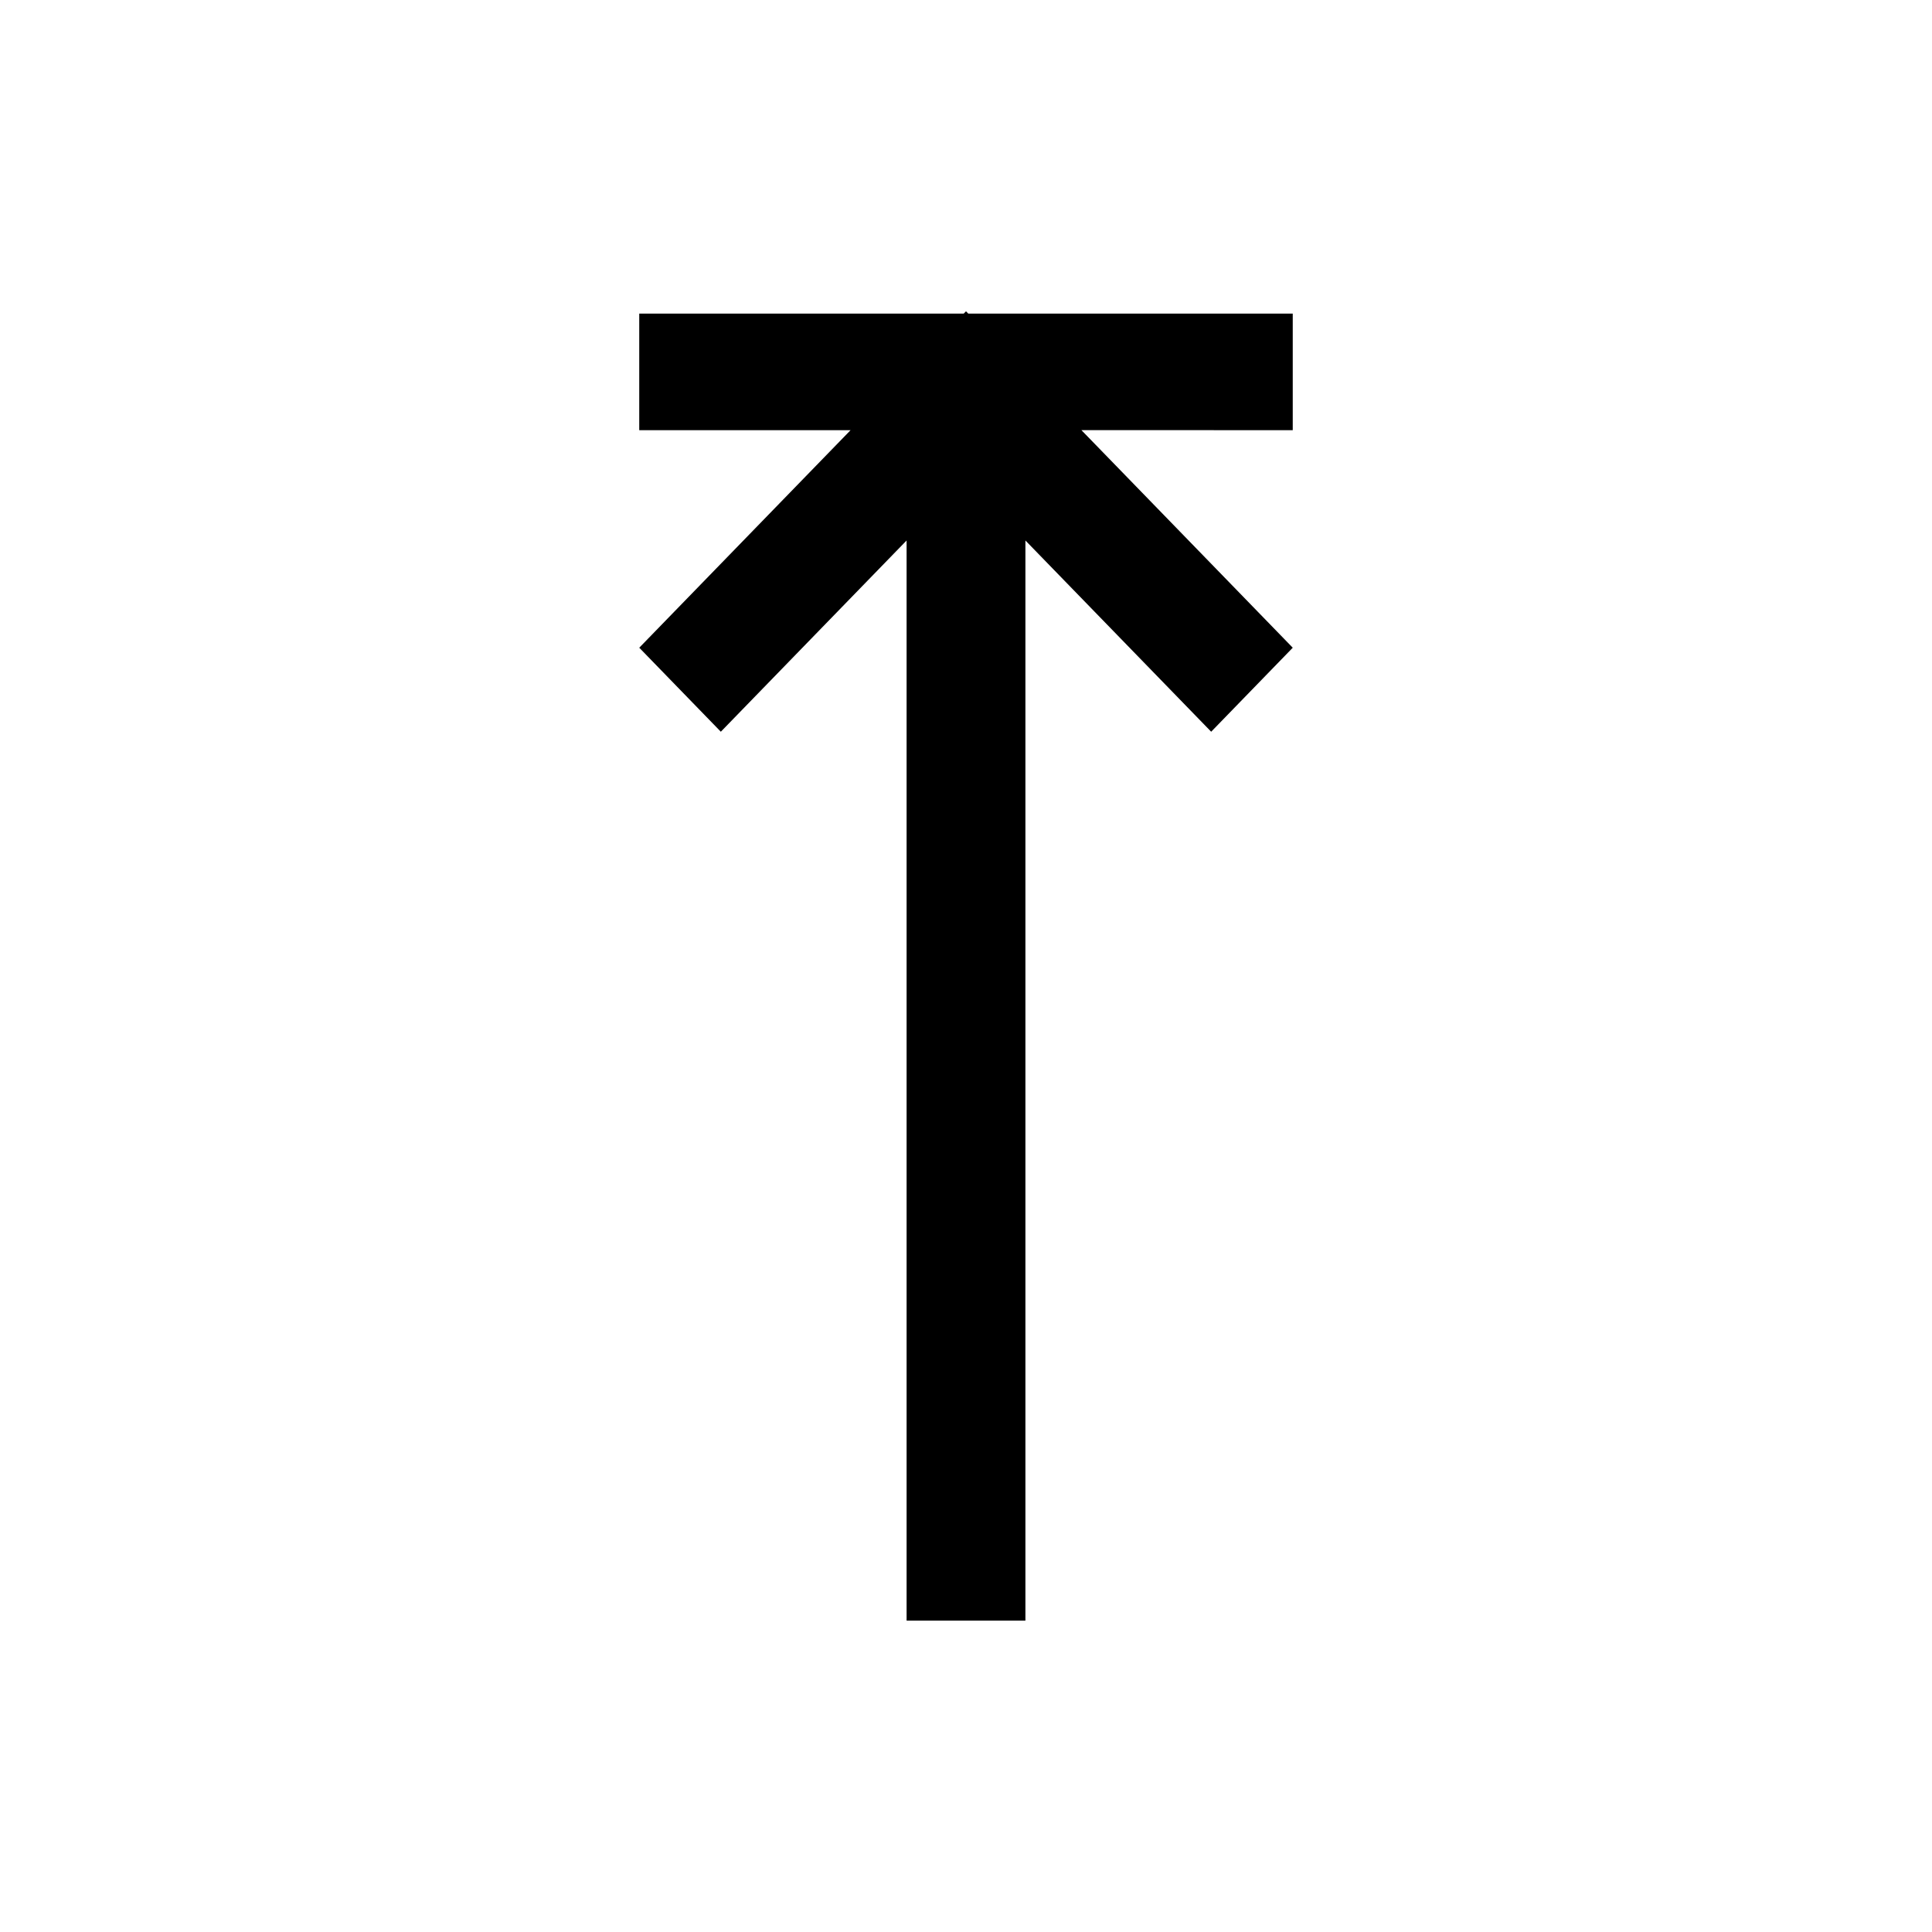 <?xml version="1.0" encoding="UTF-8"?>
<!-- Uploaded to: ICON Repo, www.svgrepo.com, Generator: ICON Repo Mixer Tools -->
<svg fill="#000000" width="800px" height="800px" version="1.1" viewBox="144 144 512 512" xmlns="http://www.w3.org/2000/svg">
 <path d="m369.41 258-56 57.652 21.617 22.262 49.23-50.68v286.24h31.488v-286.24l49.23 50.68 21.617-22.262-56-57.656 56 0.004v-30.891h-85.992l-0.582-0.598-0.016 0.016-0.016-0.016-0.582 0.598h-85.996v30.891z"/>
</svg>